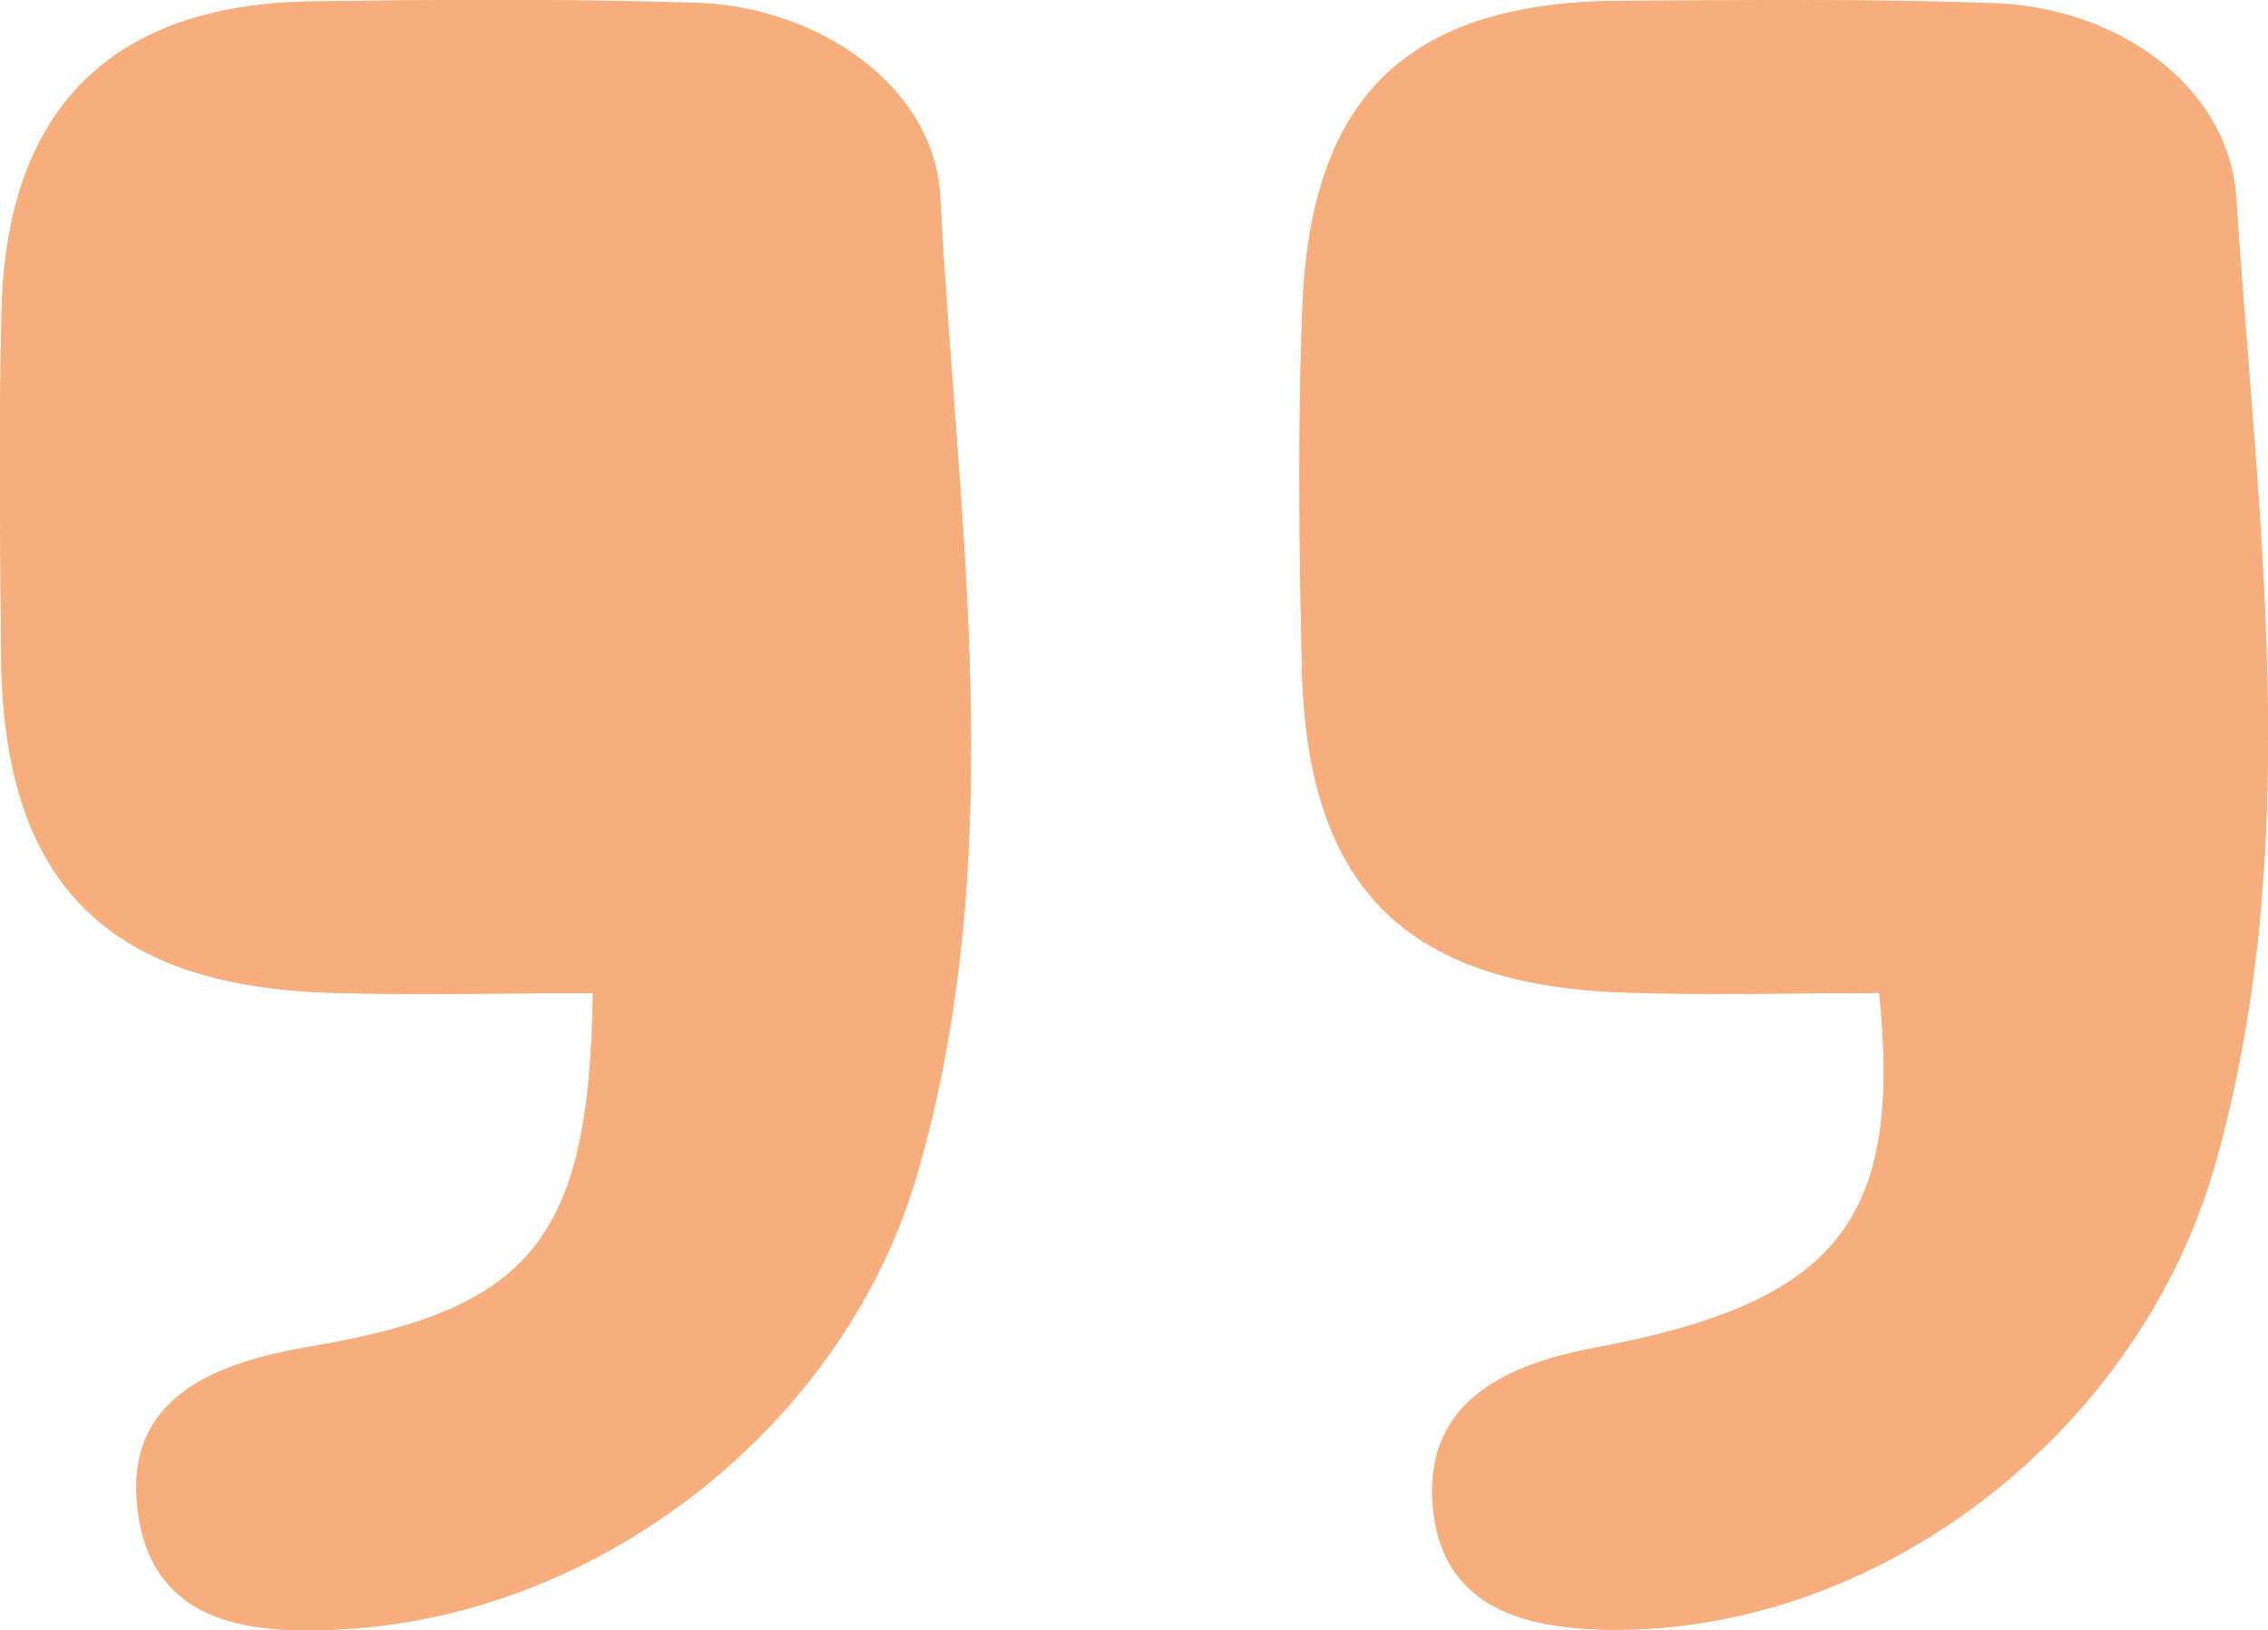 <?xml version="1.0" encoding="UTF-8"?>
<svg id="Layer_2" data-name="Layer 2" xmlns="http://www.w3.org/2000/svg" viewBox="0 0 91.07 65.47">
  <defs>
    <style>
      .cls-1, .cls-2 {
        stroke-width: 0px;
        fill: #f8ae7c;
      }
    </style>
  </defs>
  <g>
  <g>
    <g>
      <path class="cls-2" d="m75.46,39.88c.95,9.18-1.74,12.43-11.4,14.24-3.55.66-6.77,2.14-6.54,6.15.26,4.46,3.93,5.23,7.71,5.17,10.58-.15,20.76-8.13,23.75-18.8,3.58-12.8,1.66-25.8.81-38.7-.29-4.49-4.78-7.63-9.66-7.81-4.99-.19-9.99-.12-14.98-.1-8.55.03-12.52,3.77-12.85,12.31-.19,4.82-.13,9.66-.02,14.48.2,8.76,4.12,12.72,12.87,13.03,3.46.12,6.92.02,10.31.02Zm-51.65,0c-.14,9.86-2.48,12.69-11.28,14.18-3.91.66-7.61,2.05-6.99,6.65.63,4.65,4.75,4.95,8.6,4.67,10.28-.72,19.82-8.33,22.7-18.28,3.75-12.97,1.6-26.15.91-39.23-.23-4.4-4.88-7.59-9.74-7.76C22.85-.05,17.68-.02,12.52.06,4.51.17.28,4.35.07,12.4c-.12,4.66-.06,9.33-.02,13.99.08,8.92,4.14,13.15,13.02,13.47,3.46.12,6.93.02,10.73.02Z"/>
      <path class="cls-1" d="m75.46,39.88c-3.39,0-6.85.1-10.31-.02-8.75-.32-12.67-4.27-12.87-13.03-.11-4.83-.17-9.66.02-14.48C52.62,3.8,56.6.07,65.15.04c4.99-.02,9.99-.08,14.98.1,4.89.18,9.37,3.32,9.66,7.81.84,12.9,2.77,25.89-.81,38.7-2.99,10.68-13.17,18.65-23.75,18.8-3.78.05-7.44-.72-7.71-5.17-.24-4.01,2.98-5.49,6.54-6.15,9.66-1.8,12.35-5.06,11.4-14.24Z"/>
      <path class="cls-1" d="m23.81,39.88c-3.8,0-7.27.1-10.73-.02C4.19,39.54.13,35.31.05,26.39c-.04-4.66-.11-9.33.02-13.99C.28,4.35,4.51.17,12.52.06c5.16-.07,10.33-.1,15.49.08,4.85.17,9.5,3.35,9.74,7.76.69,13.08,2.84,26.26-.91,39.23-2.88,9.95-12.42,17.55-22.7,18.28-3.86.27-7.97-.03-8.6-4.67-.63-4.61,3.08-5.99,6.99-6.65,8.79-1.49,11.14-4.32,11.28-14.18Z"/>
    </g>
  </g>
</g>
</svg>